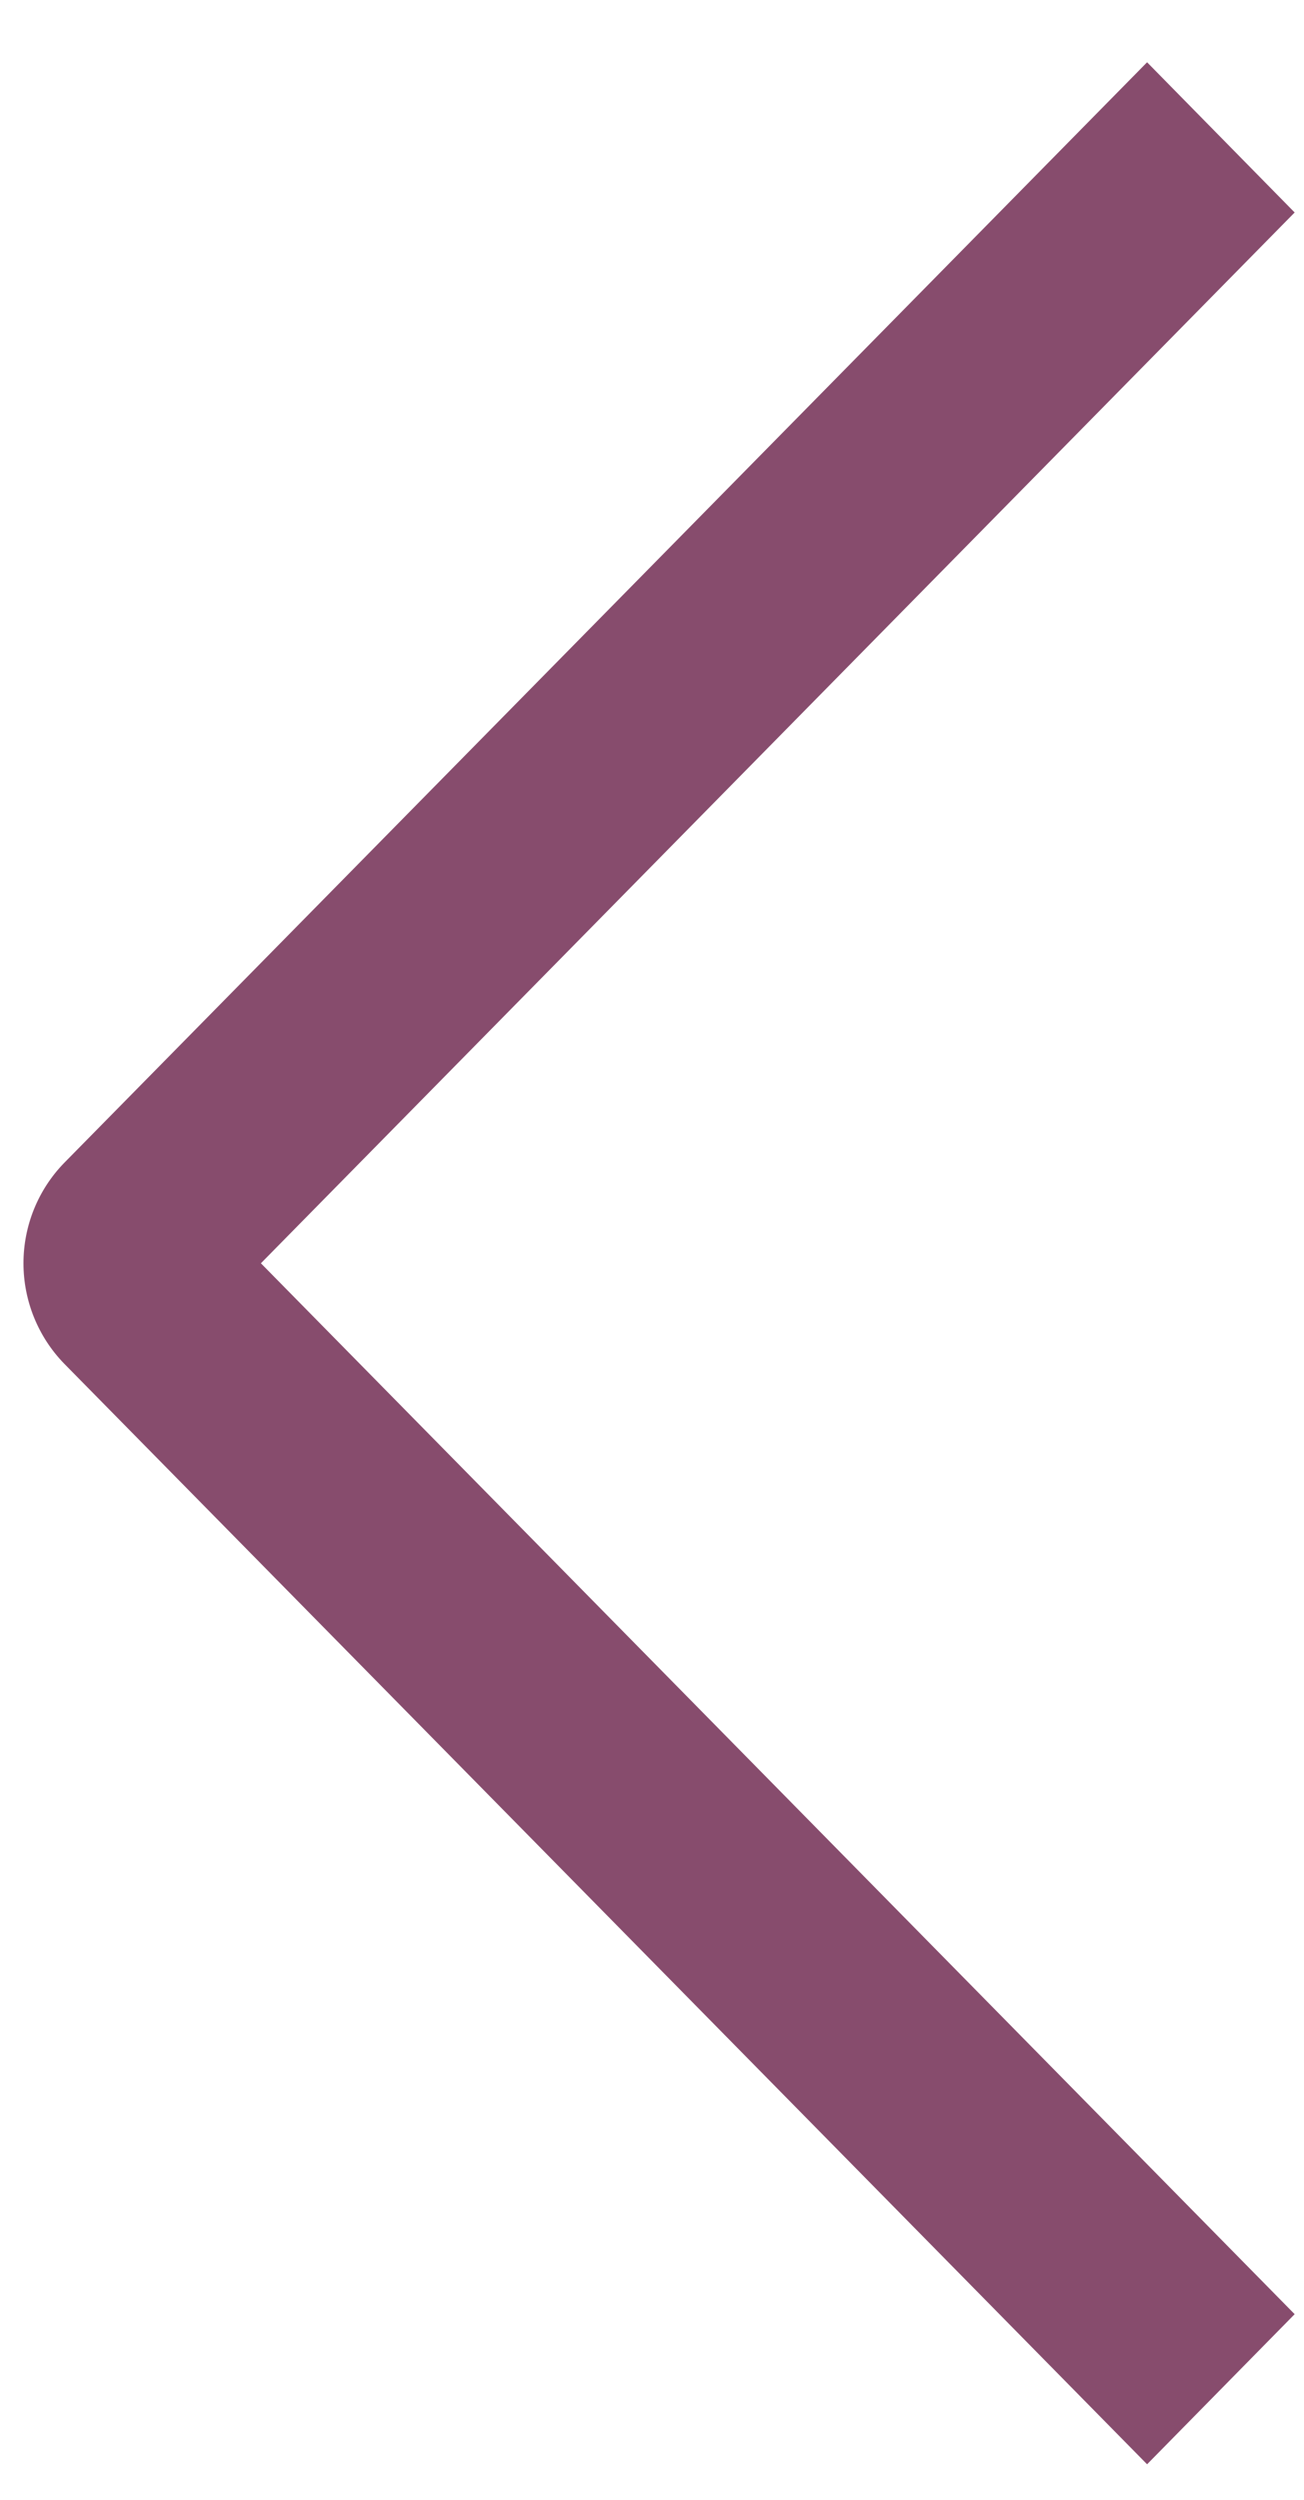 <svg width="12" height="23" viewBox="0 0 12 23" fill="none" xmlns="http://www.w3.org/2000/svg">
<path fill-rule="evenodd" clip-rule="evenodd" d="M11.914 21.292L10.556 22.673L0.59 12.546C0.35 12.299 0.216 11.967 0.216 11.623C0.216 11.278 0.35 10.947 0.59 10.7L10.556 0.573L11.914 1.955L2.401 11.623L11.914 21.292Z" fill="#874C6D"/>
</svg>
